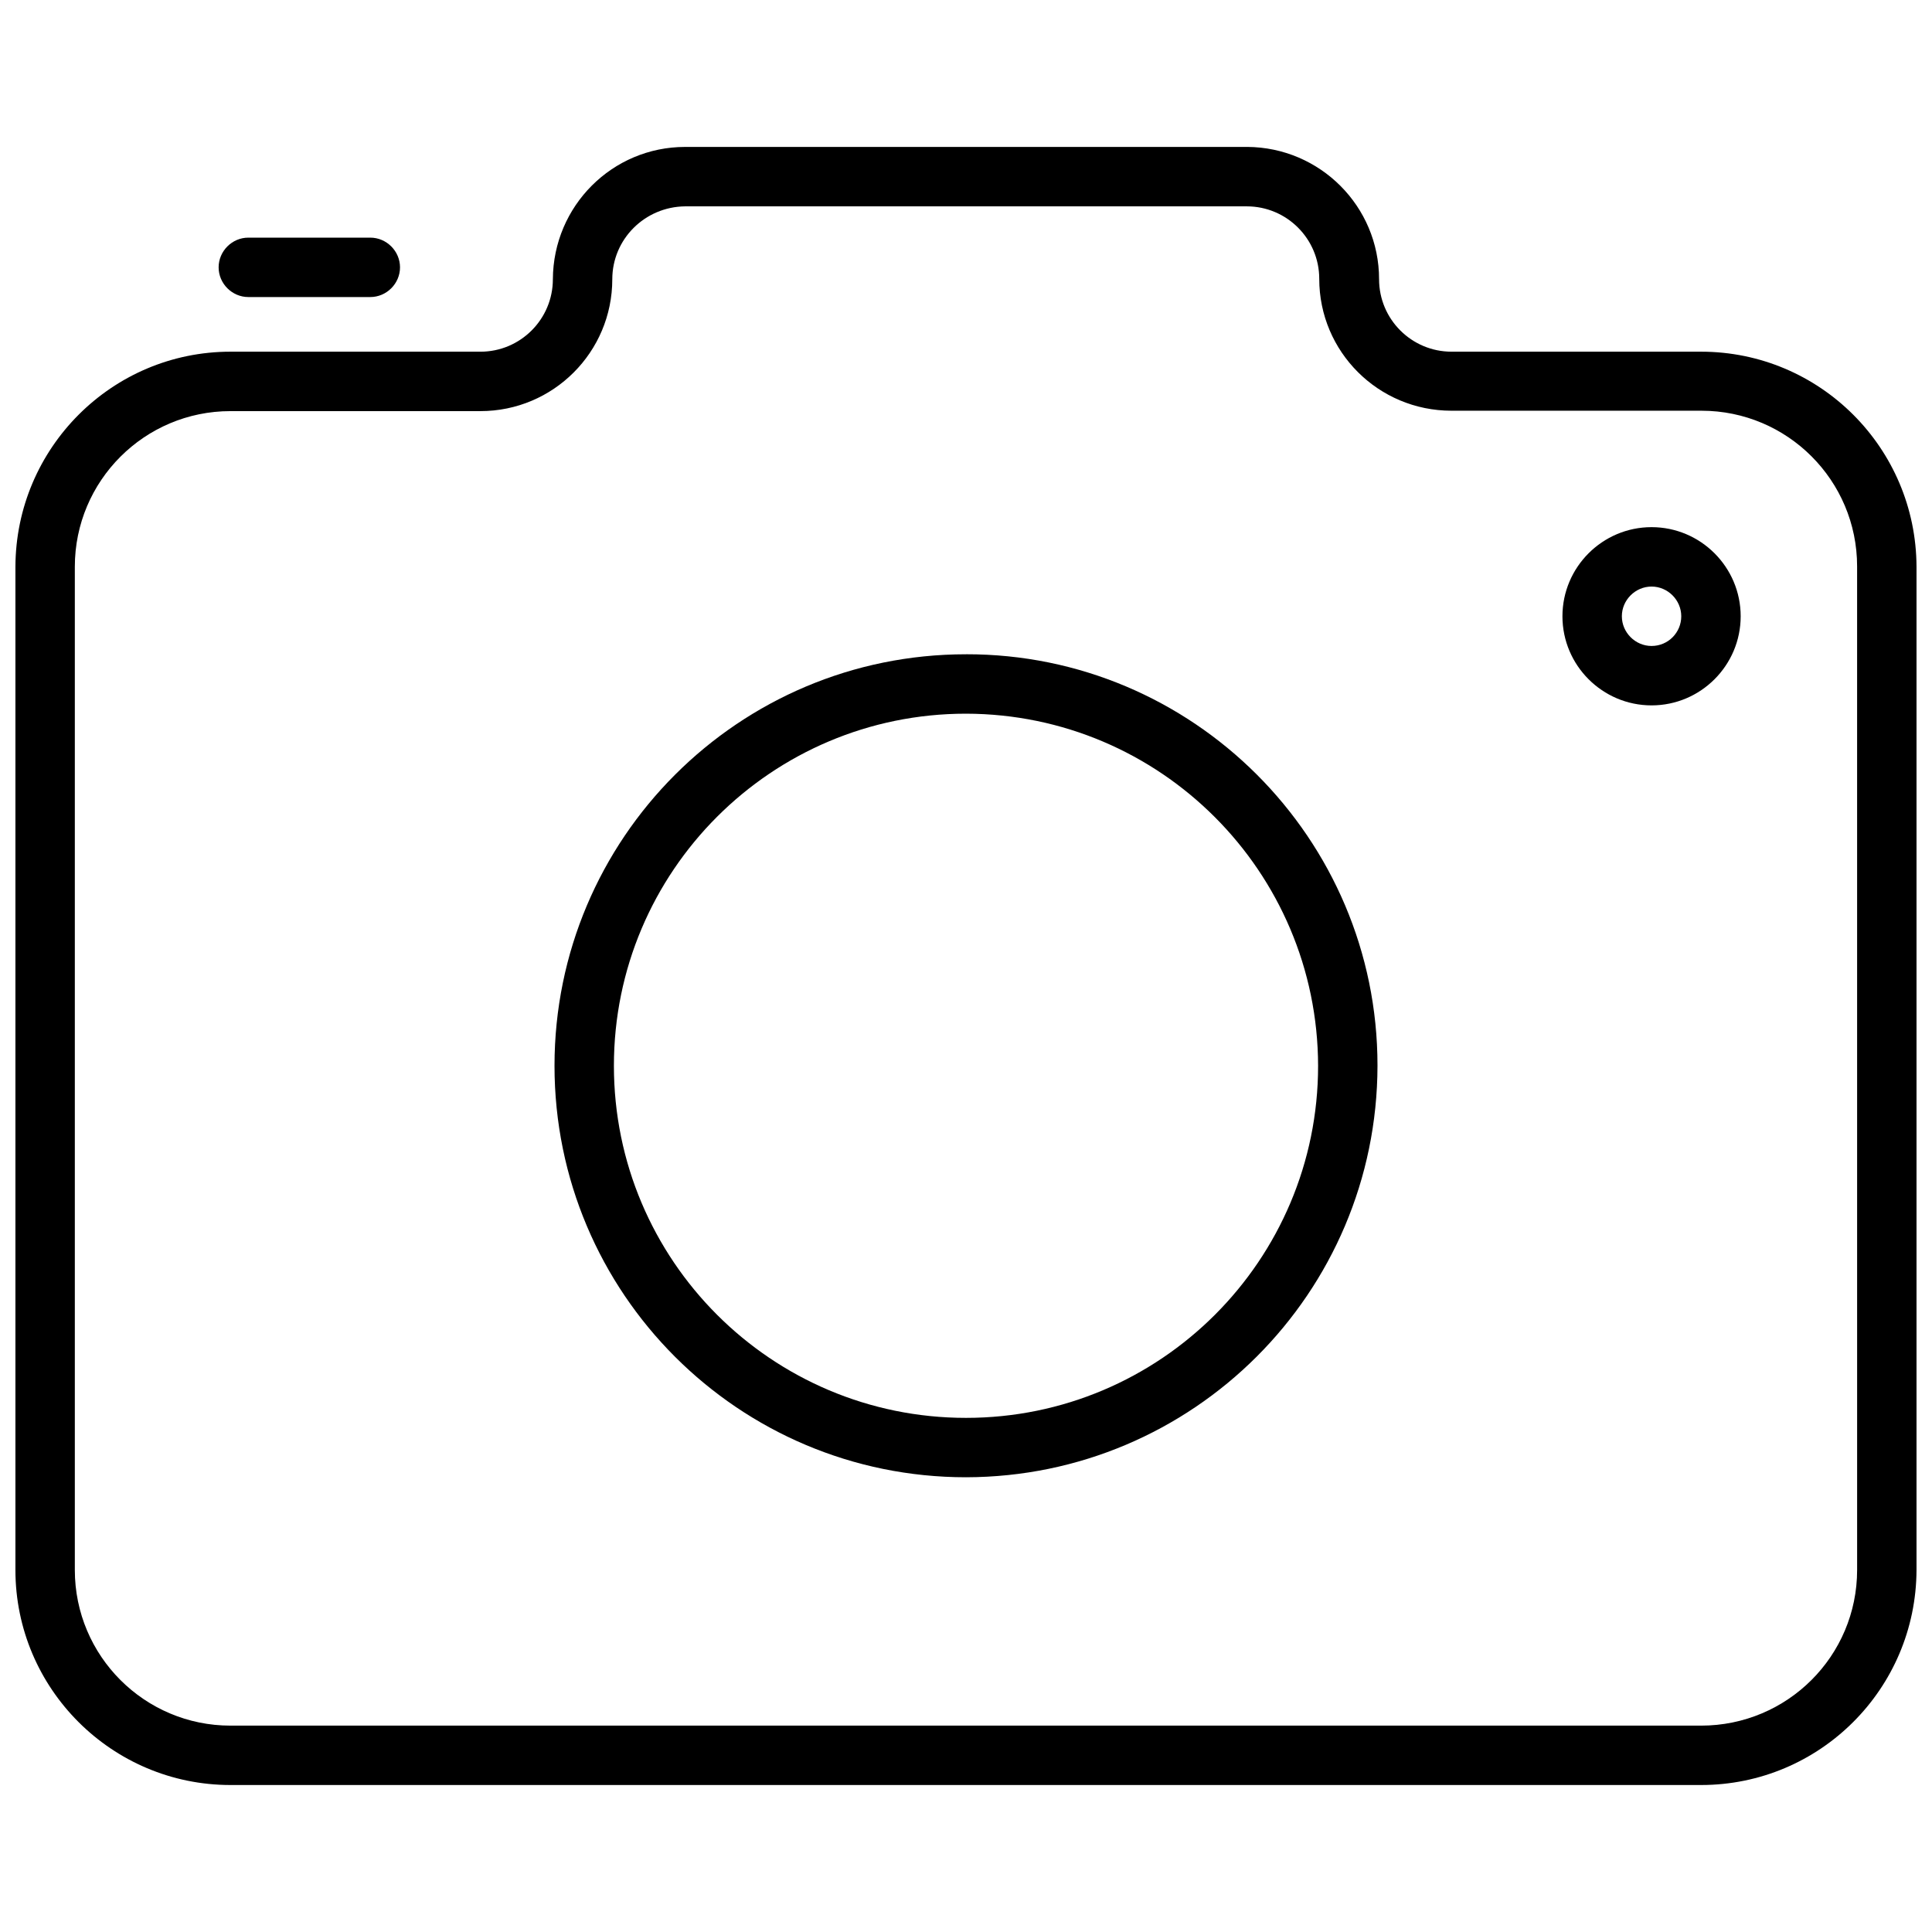<?xml version="1.0" encoding="UTF-8"?>
<!-- The Best Svg Icon site in the world: iconSvg.co, Visit us! https://iconsvg.co -->
<svg width="800px" height="800px" version="1.1" viewBox="144 144 512 512" xmlns="http://www.w3.org/2000/svg">
 <defs>
  <clipPath id="a">
   <path d="m148.09 182h503.81v436h-503.81z"/>
  </clipPath>
 </defs>
 <path d="m581.68 283.7c-13.016 0-23.617 10.602-23.617 23.617 0 13.016 10.602 23.617 23.617 23.617s23.617-10.602 23.617-23.617c0-13.016-10.602-23.617-23.617-23.617zm0 31.488c-4.305 0-7.871-3.57-7.871-7.871 0-4.305 3.57-7.871 7.871-7.871 4.305 0 7.871 3.57 7.871 7.871 0.004 4.301-3.461 7.871-7.871 7.871z"/>
 <g clip-path="url(#a)">
  <path d="m594.8 237.2h-66.125c-10.602 0-19.207-8.605-19.207-19.207 0-19.312-15.641-34.953-34.953-35.059l-148.94 0.004c-19.312 0-34.953 15.641-35.059 35.059 0 10.602-8.605 19.207-19.207 19.207l-66.23-0.004c-31.383 0-56.887 25.508-56.992 56.996v265.86c0 31.488 25.609 56.992 56.992 56.992h389.72c31.488 0 56.992-25.504 57.098-56.992v-265.86c-0.105-31.488-25.609-56.996-57.098-56.996zm41.355 322.86c0 22.777-18.473 41.25-41.355 41.25h-389.72c-22.773 0-41.25-18.473-41.25-41.25v-265.86c0-22.777 18.473-41.25 41.25-41.25h66.23c19.312 0 34.953-15.641 34.953-34.953 0-10.602 8.605-19.207 19.312-19.312h148.83c10.602 0 19.207 8.605 19.207 19.207 0 19.312 15.641 34.953 35.059 34.953h66.23c22.777 0 41.25 18.473 41.25 41.25z"/>
 </g>
 <path d="m400 317.39c-60.246 0-109.05 48.805-109.05 109.05 0 60.246 48.805 109.05 109.05 109.05 60.141-0.105 108.95-48.805 109.05-109.05v-0.105c-0.004-60.141-48.914-109.05-109.05-108.95zm0 202.36c-51.535 0-93.309-41.773-93.309-93.309 0-51.535 41.773-93.309 93.309-93.309 51.535 0.105 93.203 41.879 93.309 93.309 0 51.535-41.773 93.309-93.309 93.309z"/>
 <path d="m209.81 222.72h32.328c4.305 0 7.871-3.57 7.871-7.871 0-4.305-3.57-7.871-7.871-7.871h-32.328c-4.305 0-7.871 3.57-7.871 7.871 0 4.305 3.57 7.871 7.871 7.871z"/>
</svg>